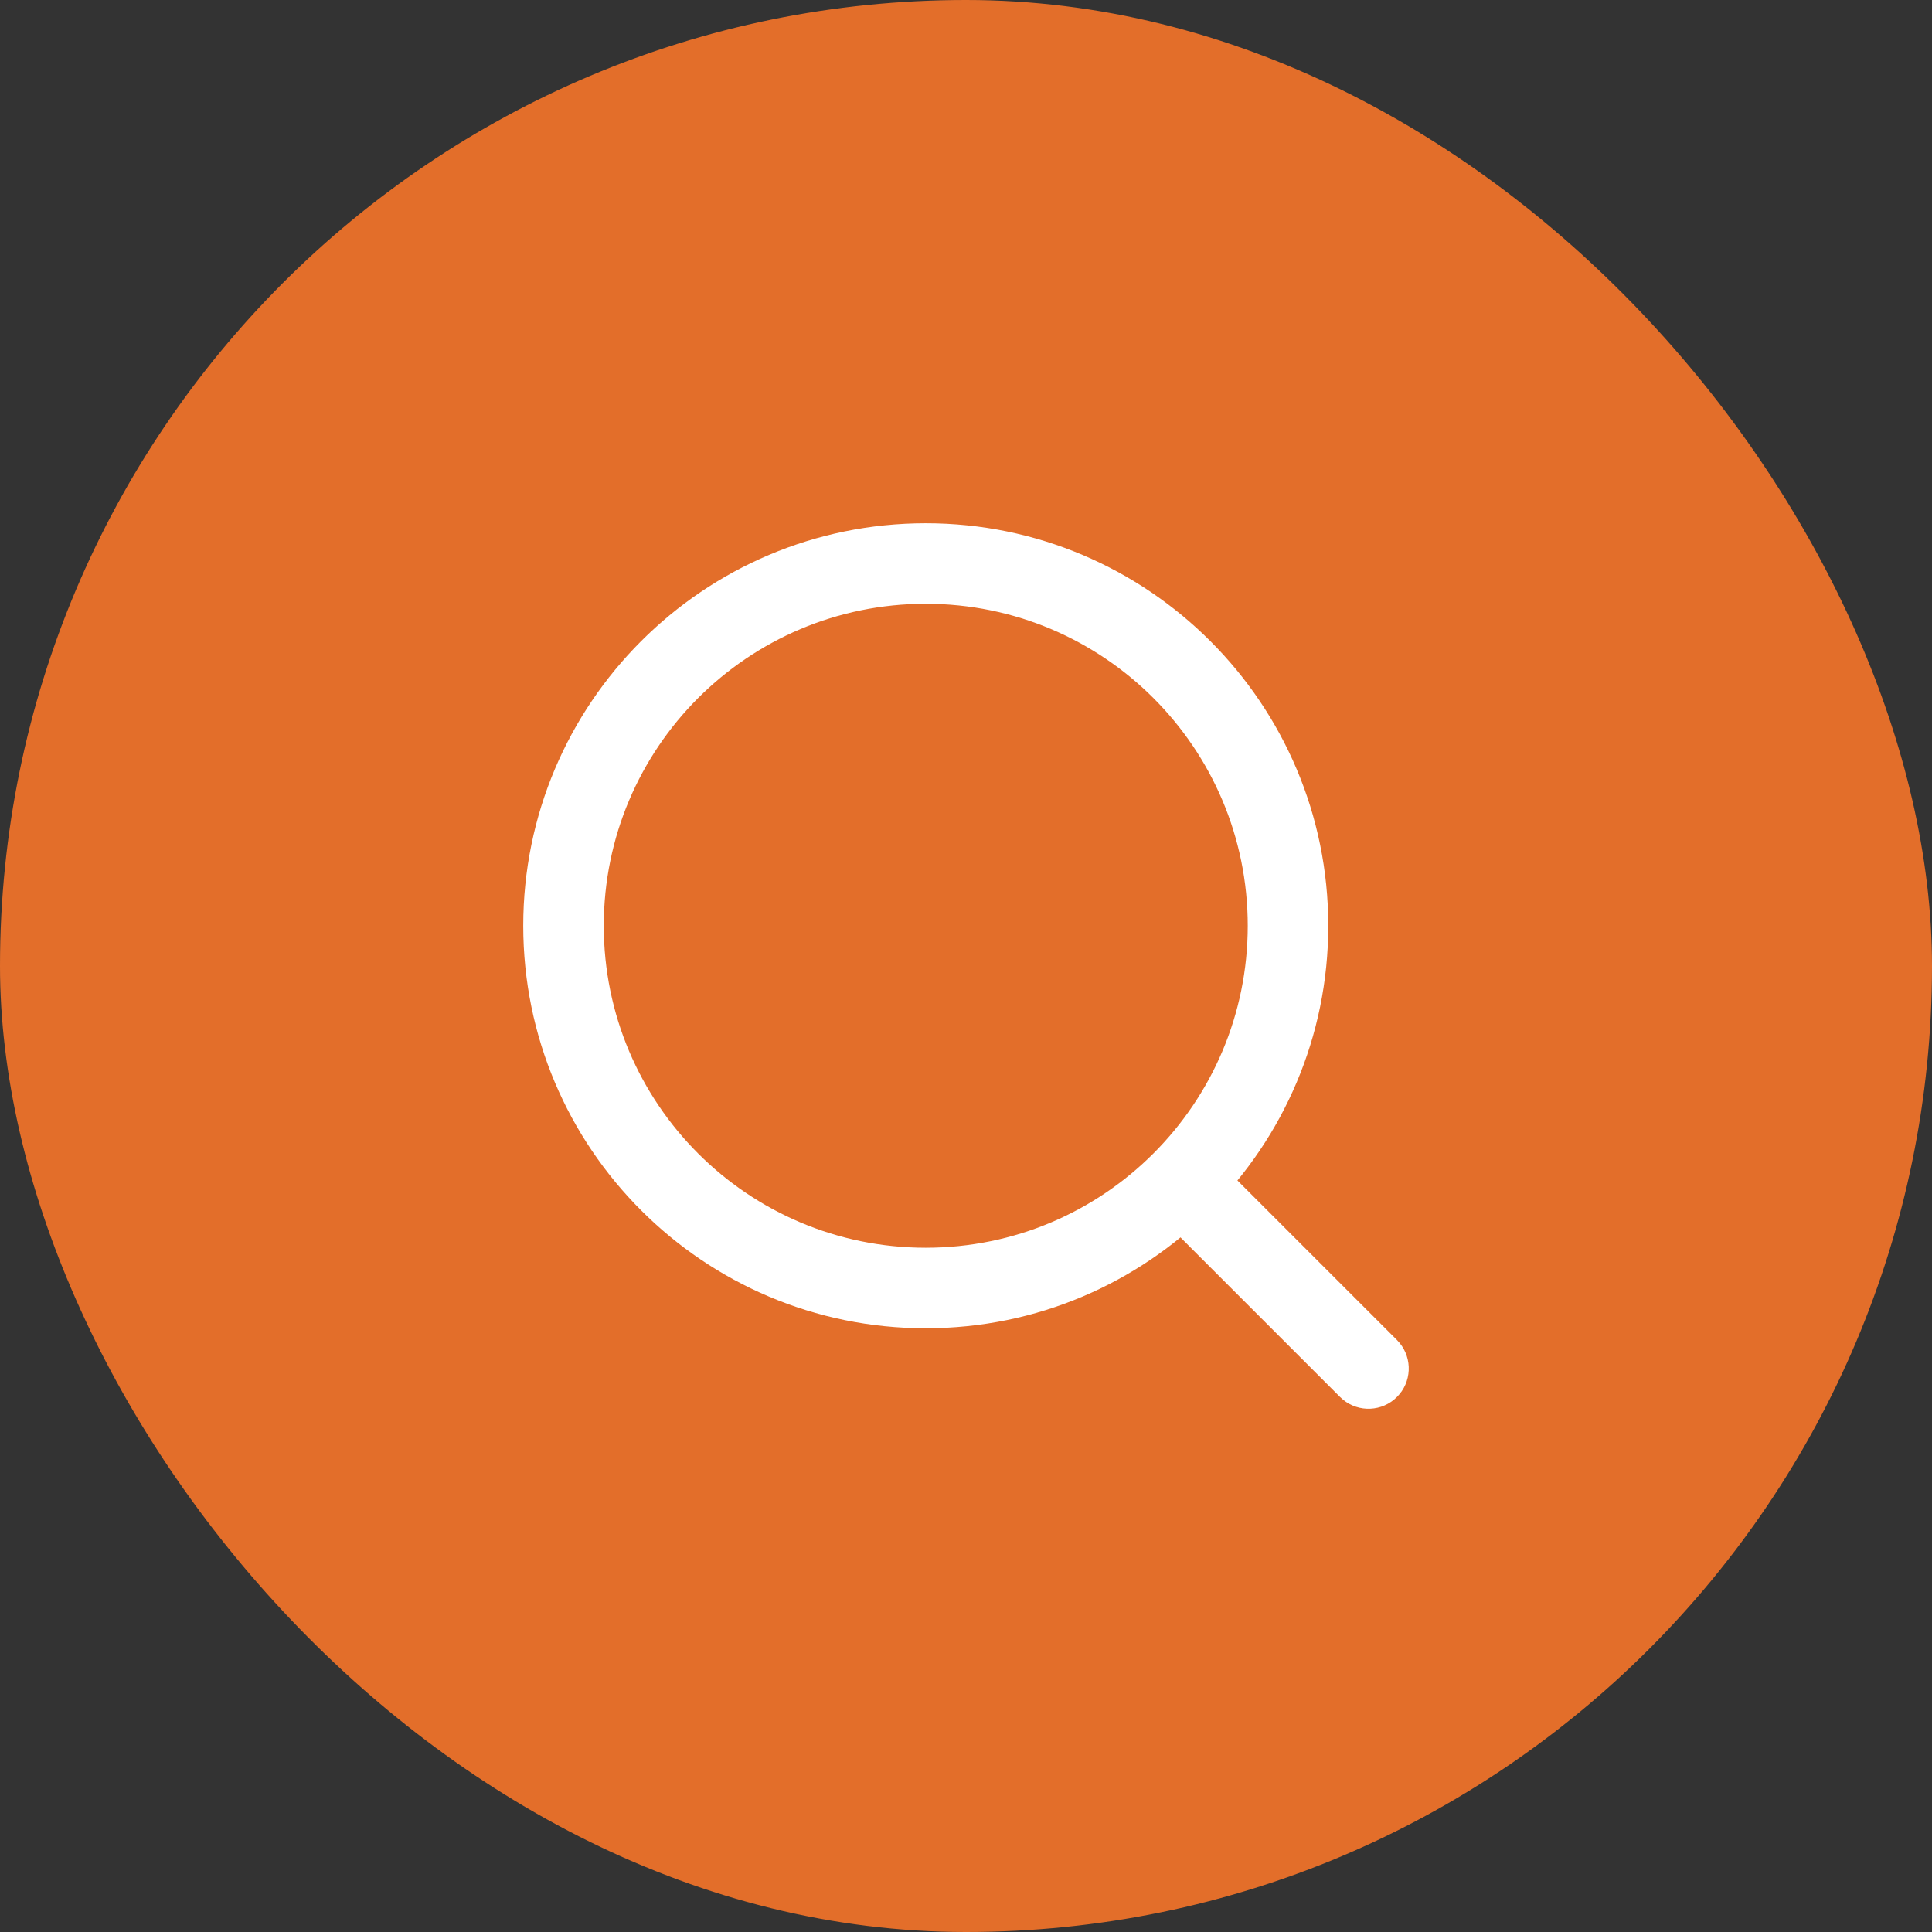 <?xml version="1.0" encoding="utf-8"?>
<svg xmlns="http://www.w3.org/2000/svg" fill="none" height="100%" overflow="visible" preserveAspectRatio="none" style="display: block;" viewBox="0 0 47 47" width="100%">
<rect x="0" y="0" width="47" height="47" fill="#333333" stroke="none"/>
<g id="avatar">
<rect fill="#E36E2A" height="47" rx="23.5" width="47"/>
<g id="search">
<g id="elements">
<path d="M28.193 28.193C28.552 27.835 29.119 27.812 29.504 28.126L29.578 28.193L33.984 32.599L34.051 32.673C34.365 33.058 34.343 33.626 33.984 33.984C33.626 34.343 33.058 34.365 32.673 34.051L32.599 33.984L28.193 29.578L28.126 29.504C27.812 29.119 27.834 28.552 28.193 28.193Z" fill="white" id="Vector (Stroke)"/>
<path d="M30.354 22.521C30.354 18.195 26.847 14.688 22.521 14.688C18.195 14.688 14.688 18.195 14.688 22.521C14.688 26.847 18.195 30.354 22.521 30.354C26.847 30.354 30.354 26.847 30.354 22.521ZM32.313 22.521C32.313 27.929 27.929 32.313 22.521 32.313C17.113 32.313 12.729 27.929 12.729 22.521C12.729 17.113 17.113 12.729 22.521 12.729C27.929 12.729 32.313 17.113 32.313 22.521Z" fill="white" id="Vector (Stroke)_2"/>
</g>
</g>
</g>
</svg>